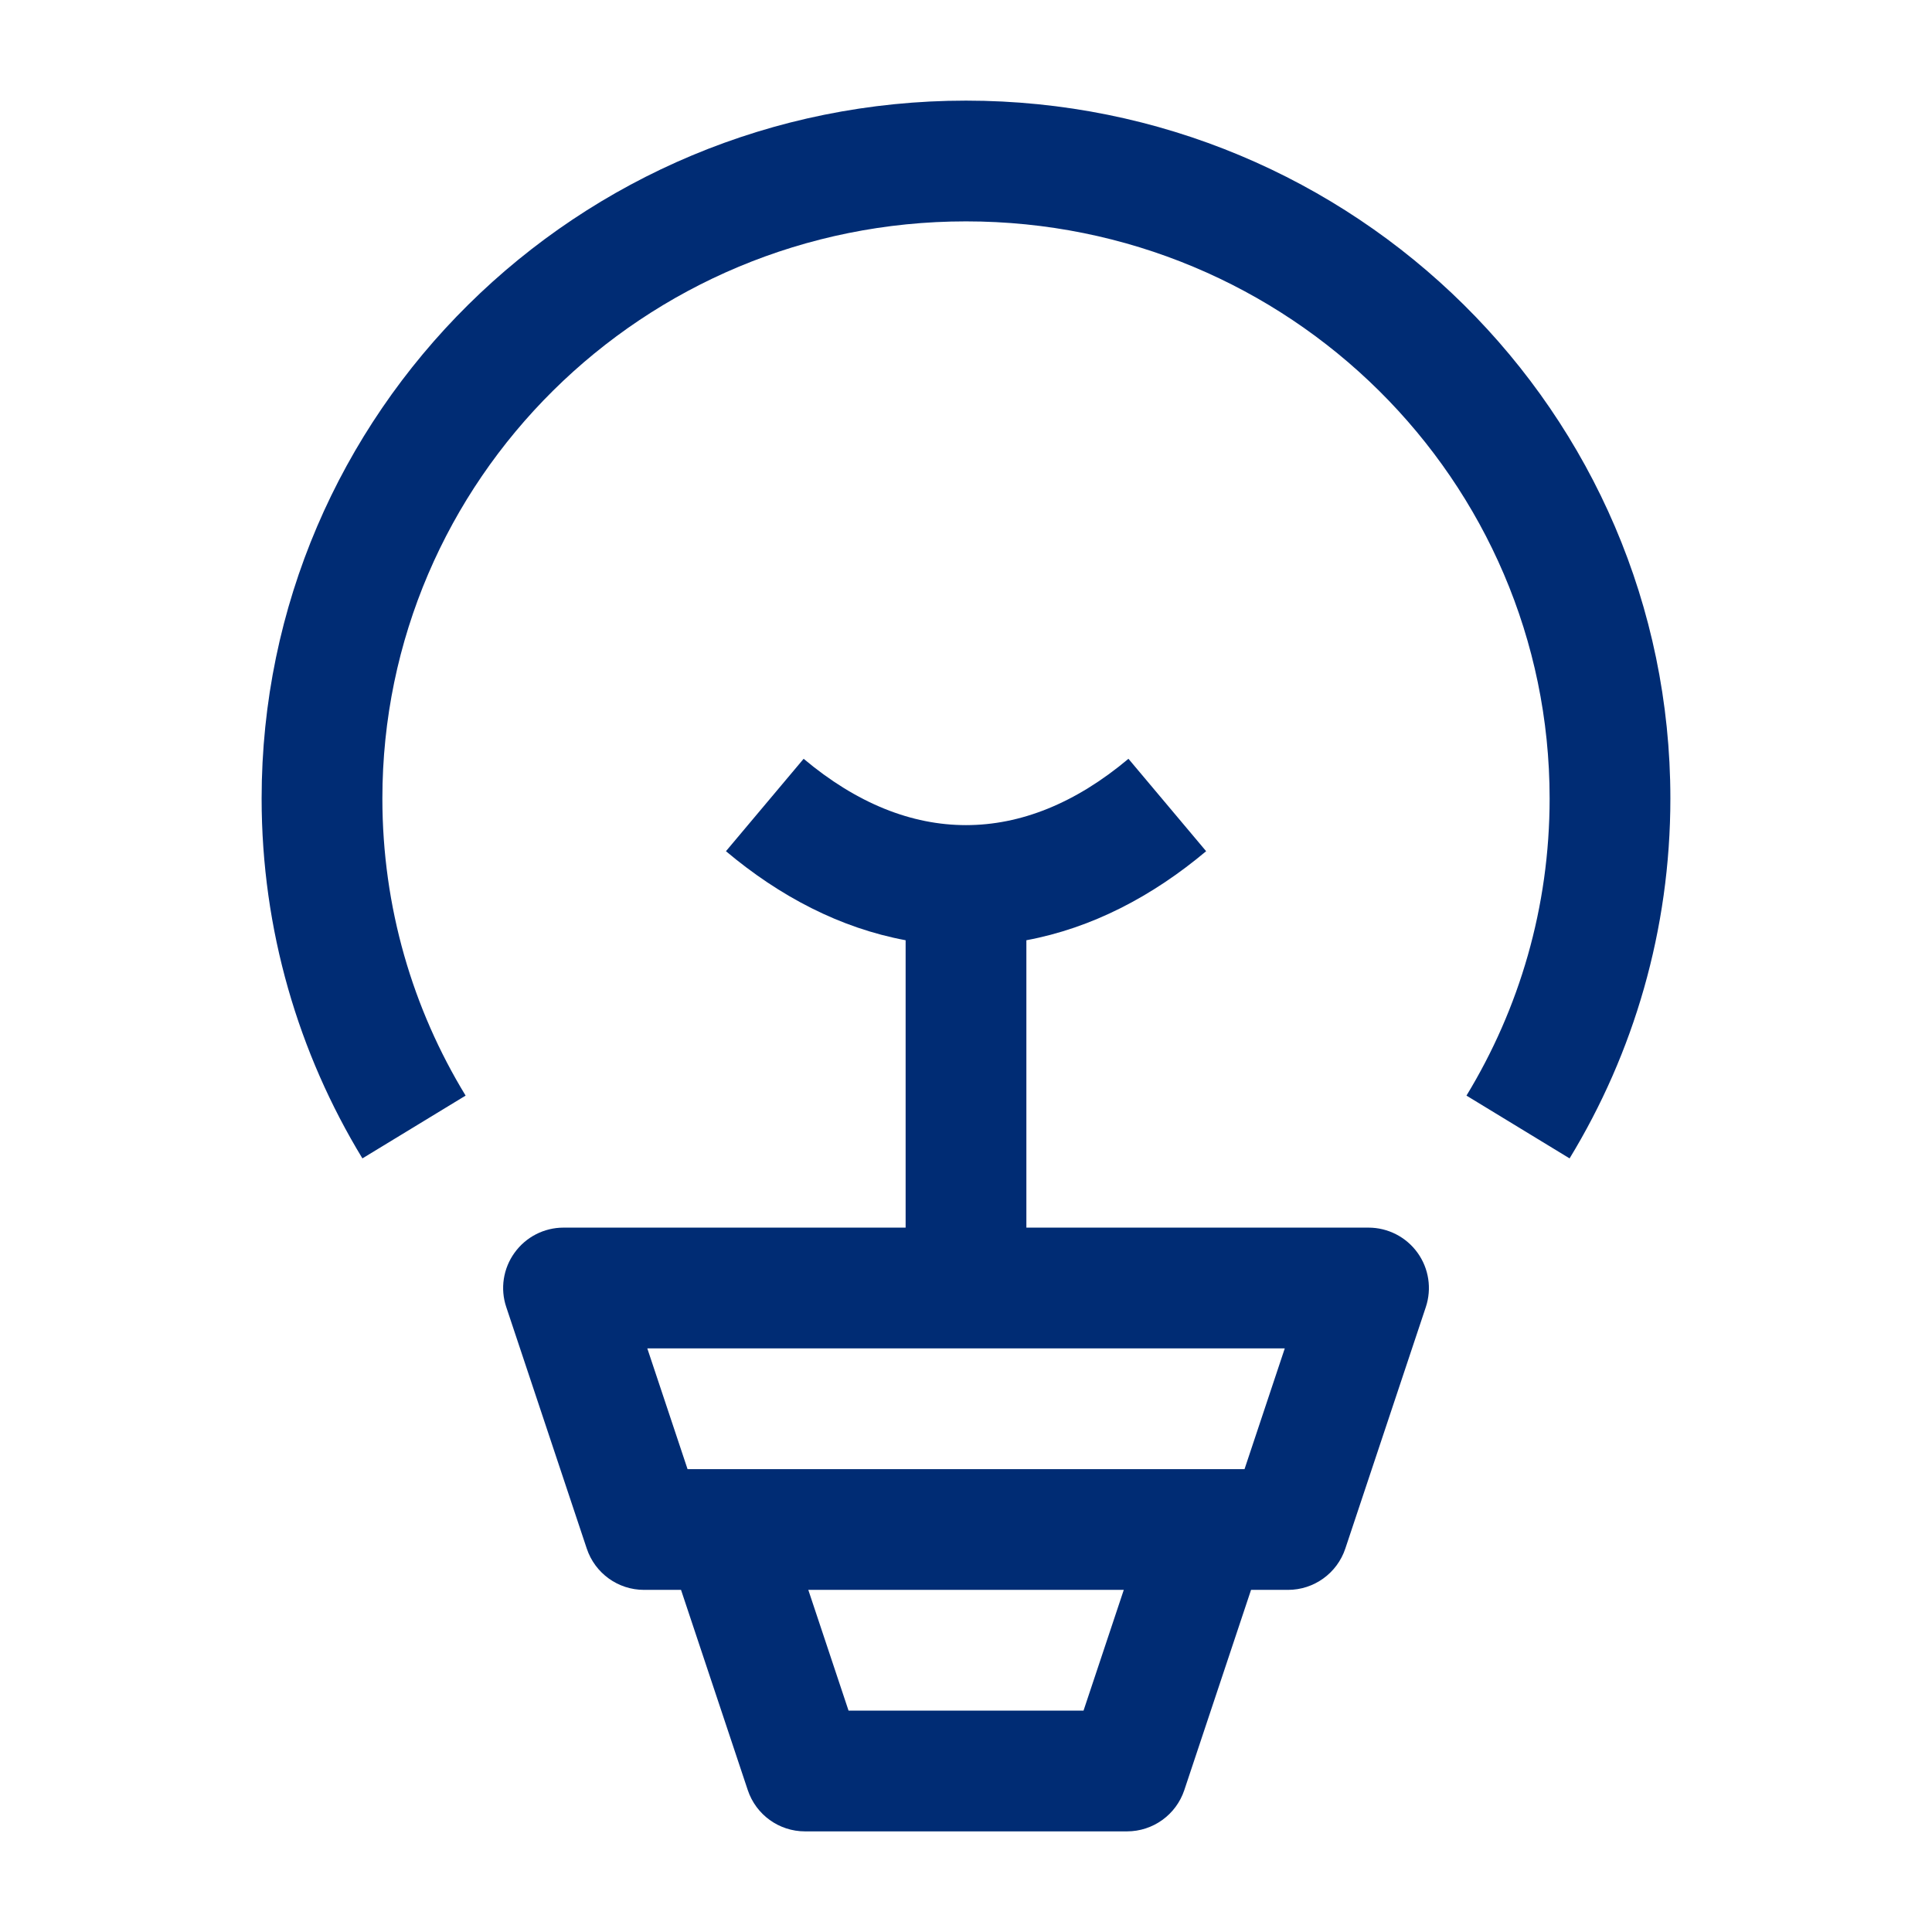 <svg xmlns="http://www.w3.org/2000/svg" width="24" height="24" viewBox="0 0 24 24" fill="none"><path d="M4.75 9.919C4.75 5.967 7.989 2.75 12 2.75C16.012 2.75 19.25 5.967 19.25 9.919C19.25 11.27 18.873 12.532 18.217 13.61L19.498 14.39C20.293 13.084 20.75 11.553 20.75 9.919C20.75 5.124 16.825 1.25 12 1.25C7.175 1.25 3.25 5.124 3.25 9.919C3.25 11.553 3.708 13.084 4.502 14.39L5.784 13.61C5.127 12.532 4.75 11.27 4.75 9.919Z" fill="#002C74"></path><path fill-rule="evenodd" clip-rule="evenodd" d="M11.25 15.25H7C6.759 15.25 6.533 15.366 6.392 15.562C6.251 15.757 6.212 16.009 6.289 16.237L7.289 19.237C7.391 19.543 7.677 19.75 8 19.75H8.46L9.289 22.237C9.391 22.543 9.677 22.75 10 22.75H14C14.323 22.75 14.61 22.543 14.712 22.237L15.541 19.75H16C16.323 19.75 16.61 19.543 16.712 19.237L17.712 16.237C17.788 16.009 17.75 15.757 17.609 15.562C17.468 15.366 17.241 15.25 17 15.25H12.75V11.68C13.562 11.529 14.314 11.136 14.983 10.574L14.018 9.426C13.357 9.981 12.676 10.25 12 10.25C11.324 10.25 10.644 9.981 9.983 9.426L9.018 10.574C9.686 11.136 10.438 11.529 11.25 11.68V15.25ZM8.541 18.25L8.041 16.75L15.96 16.75L15.46 18.25H8.541ZM10.541 21.25L10.041 19.75H13.96L13.46 21.25H10.541Z" fill="#002C74"></path></svg>